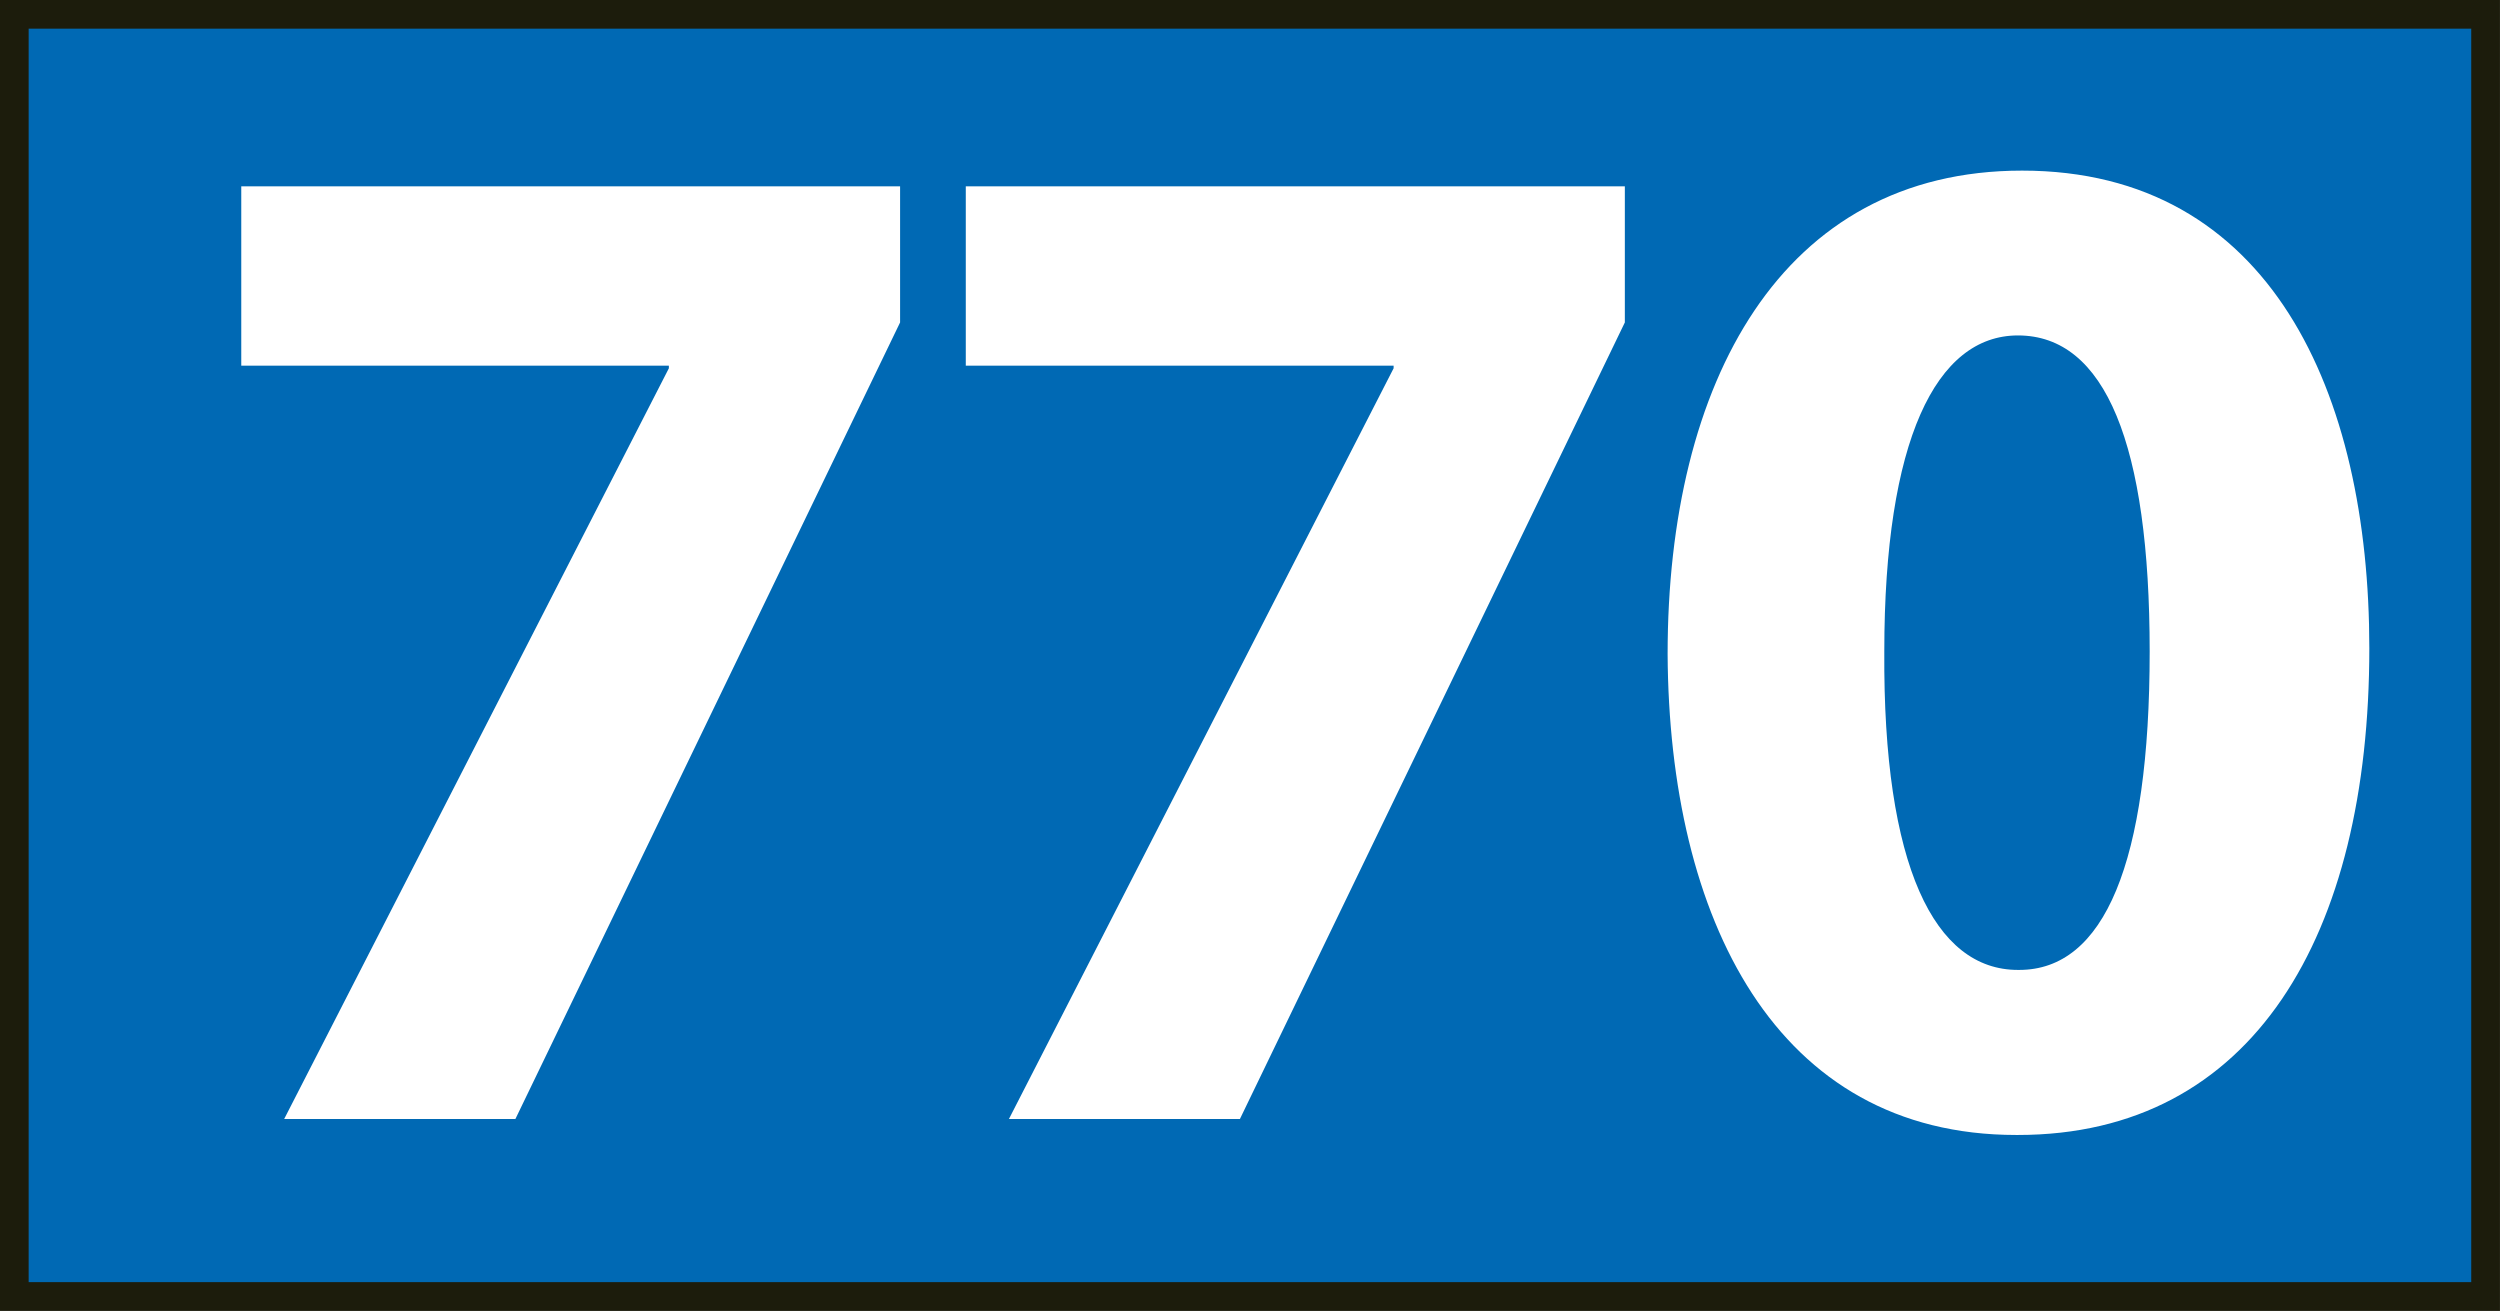 <?xml version="1.0" encoding="UTF-8"?><svg id="uuid-2df154c5-d68e-435f-b027-31a478dca3d9" xmlns="http://www.w3.org/2000/svg" viewBox="0 0 21.159 11.095"><rect x="0" y="0" width="21.159" height="11.095" fill="#808080" stroke="none"/><defs><style>.uuid-8c1fe213-a37f-4830-814d-6358b38f6efc{fill:#fff;stroke-width:0px;}.uuid-632915a5-9021-4530-b1fe-b2f3e03e06b9{fill:#0069b4;stroke:#1c1c0c;stroke-width:.243px;}</style></defs><g id="uuid-6a6f6ebd-ea56-4f05-b23e-b8eec5cb0e86"><rect class="uuid-632915a5-9021-4530-b1fe-b2f3e03e06b9" x=".121" y=".121" width="20.916" height="10.852"/><path class="uuid-8c1fe213-a37f-4830-814d-6358b38f6efc" d="m7.618,1.577v1.152l-3.256,6.742h-1.957l3.256-6.354v-.022h-3.619v-1.518h5.576Z"/><path class="uuid-8c1fe213-a37f-4830-814d-6358b38f6efc" d="m13.752,1.577v1.152l-3.258,6.742h-1.955l3.256-6.354v-.022h-3.621v-1.518h5.578Z"/><path class="uuid-8c1fe213-a37f-4830-814d-6358b38f6efc" d="m17.065,9.606c-2.039,0-2.939-1.835-2.951-4.07,0-2.297.959-4.092,3-4.092,2.102,0,2.939,1.881,2.939,4.043,0,2.429-.984,4.119-2.975,4.119h-.014Zm.025-1.397c.717,0,1.104-.899,1.104-2.696,0-1.75-.375-2.674-1.115-2.674-.693,0-1.131.889-1.131,2.674-.012,1.82.426,2.696,1.131,2.696h.012Z"/></g></svg>